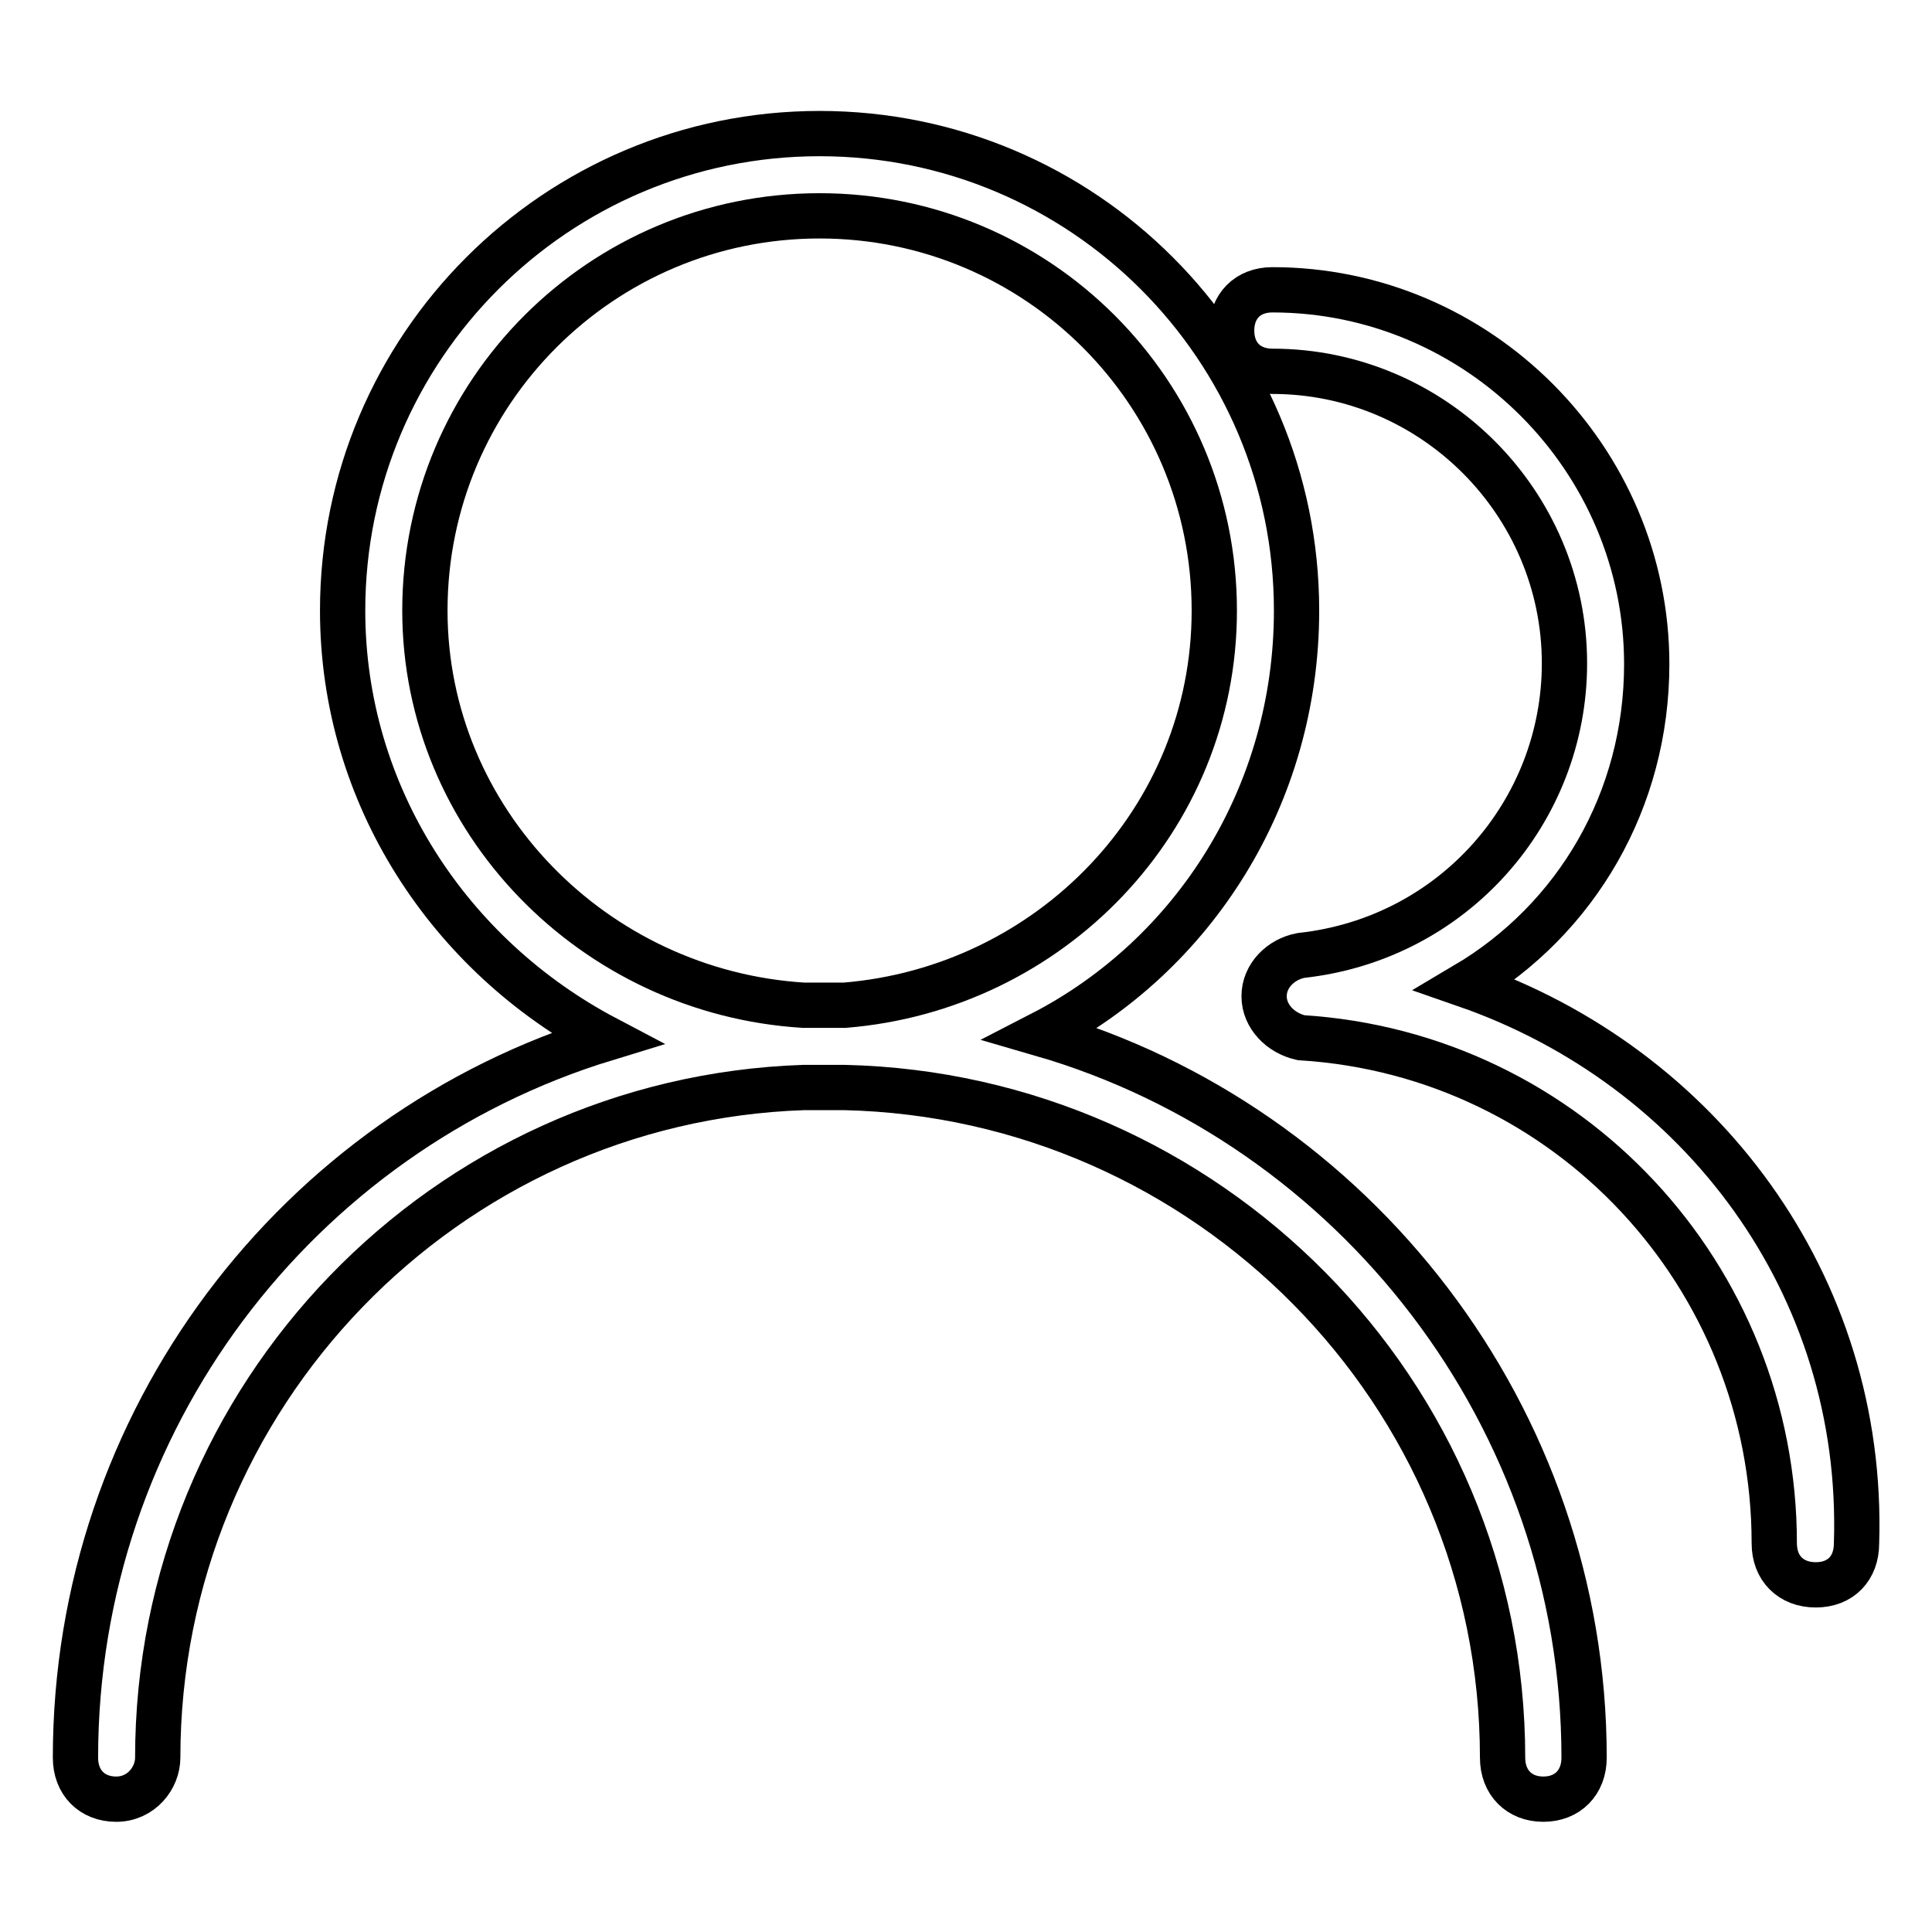 <?xml version="1.0" encoding="utf-8"?>
<!-- Svg Vector Icons : http://www.onlinewebfonts.com/icon -->
<!DOCTYPE svg PUBLIC "-//W3C//DTD SVG 1.1//EN" "http://www.w3.org/Graphics/SVG/1.1/DTD/svg11.dtd">
<svg version="1.1" xmlns="http://www.w3.org/2000/svg" xmlns:xlink="http://www.w3.org/1999/xlink" x="0px" y="0px" viewBox="0 0 256 256" enable-background="new 0 0 256 256" xml:space="preserve">
<g> <path stroke-width="6" fill-opacity="0" stroke="#000000"  d="M20.9,232.9c0-48,38.1-87.2,85.6-88.8h5.4c48,1.1,87.2,40.3,87.2,88.8c0,3.3,2.2,5.5,5.4,5.5 s5.4-2.2,5.4-5.5c0-45.2-30.5-83.9-71.9-95.9c20.2-10.4,33.8-31.6,33.8-56.1c0-34.9-28.3-63.2-63.2-63.2 c-34.9,0-63.2,28.3-63.2,63.2c0,24.5,14.2,45.8,34.9,56.7C39.4,150.1,10,188.2,10,232.9c0,3.3,2.2,5.5,5.4,5.5 C18.7,238.4,20.9,235.6,20.9,232.9L20.9,232.9z M56.3,80.9c0-28.9,23.4-52.3,52.3-52.3c28.9,0,52.3,23.4,52.3,52.3 c0,27.8-21.8,50.1-49,52.3h-5.4C78.7,131.5,56.3,108.7,56.3,80.9z"/> <path stroke-width="6" fill-opacity="0" stroke="#000000"  d="M194.2,130.5c14.7-8.7,24-24.5,24-42.5c0-27.2-22.3-49.6-49.6-49.6c-3.3,0-5.4,2.2-5.4,5.4 c0,3.3,2.2,5.4,5.4,5.4c21.3,0,38.7,17.4,38.7,38.7c0,19.6-14.7,36.5-34.9,38.7c-2.7,0.5-4.9,2.7-4.9,5.4c0,2.7,2.2,4.9,4.9,5.5 c35.4,2.2,62.7,31.6,62.7,67c0,3.3,2.2,5.5,5.5,5.5c3.3,0,5.4-2.2,5.4-5.5C247.1,170.2,225.3,141.3,194.2,130.5L194.2,130.5z"/></g>
</svg>
